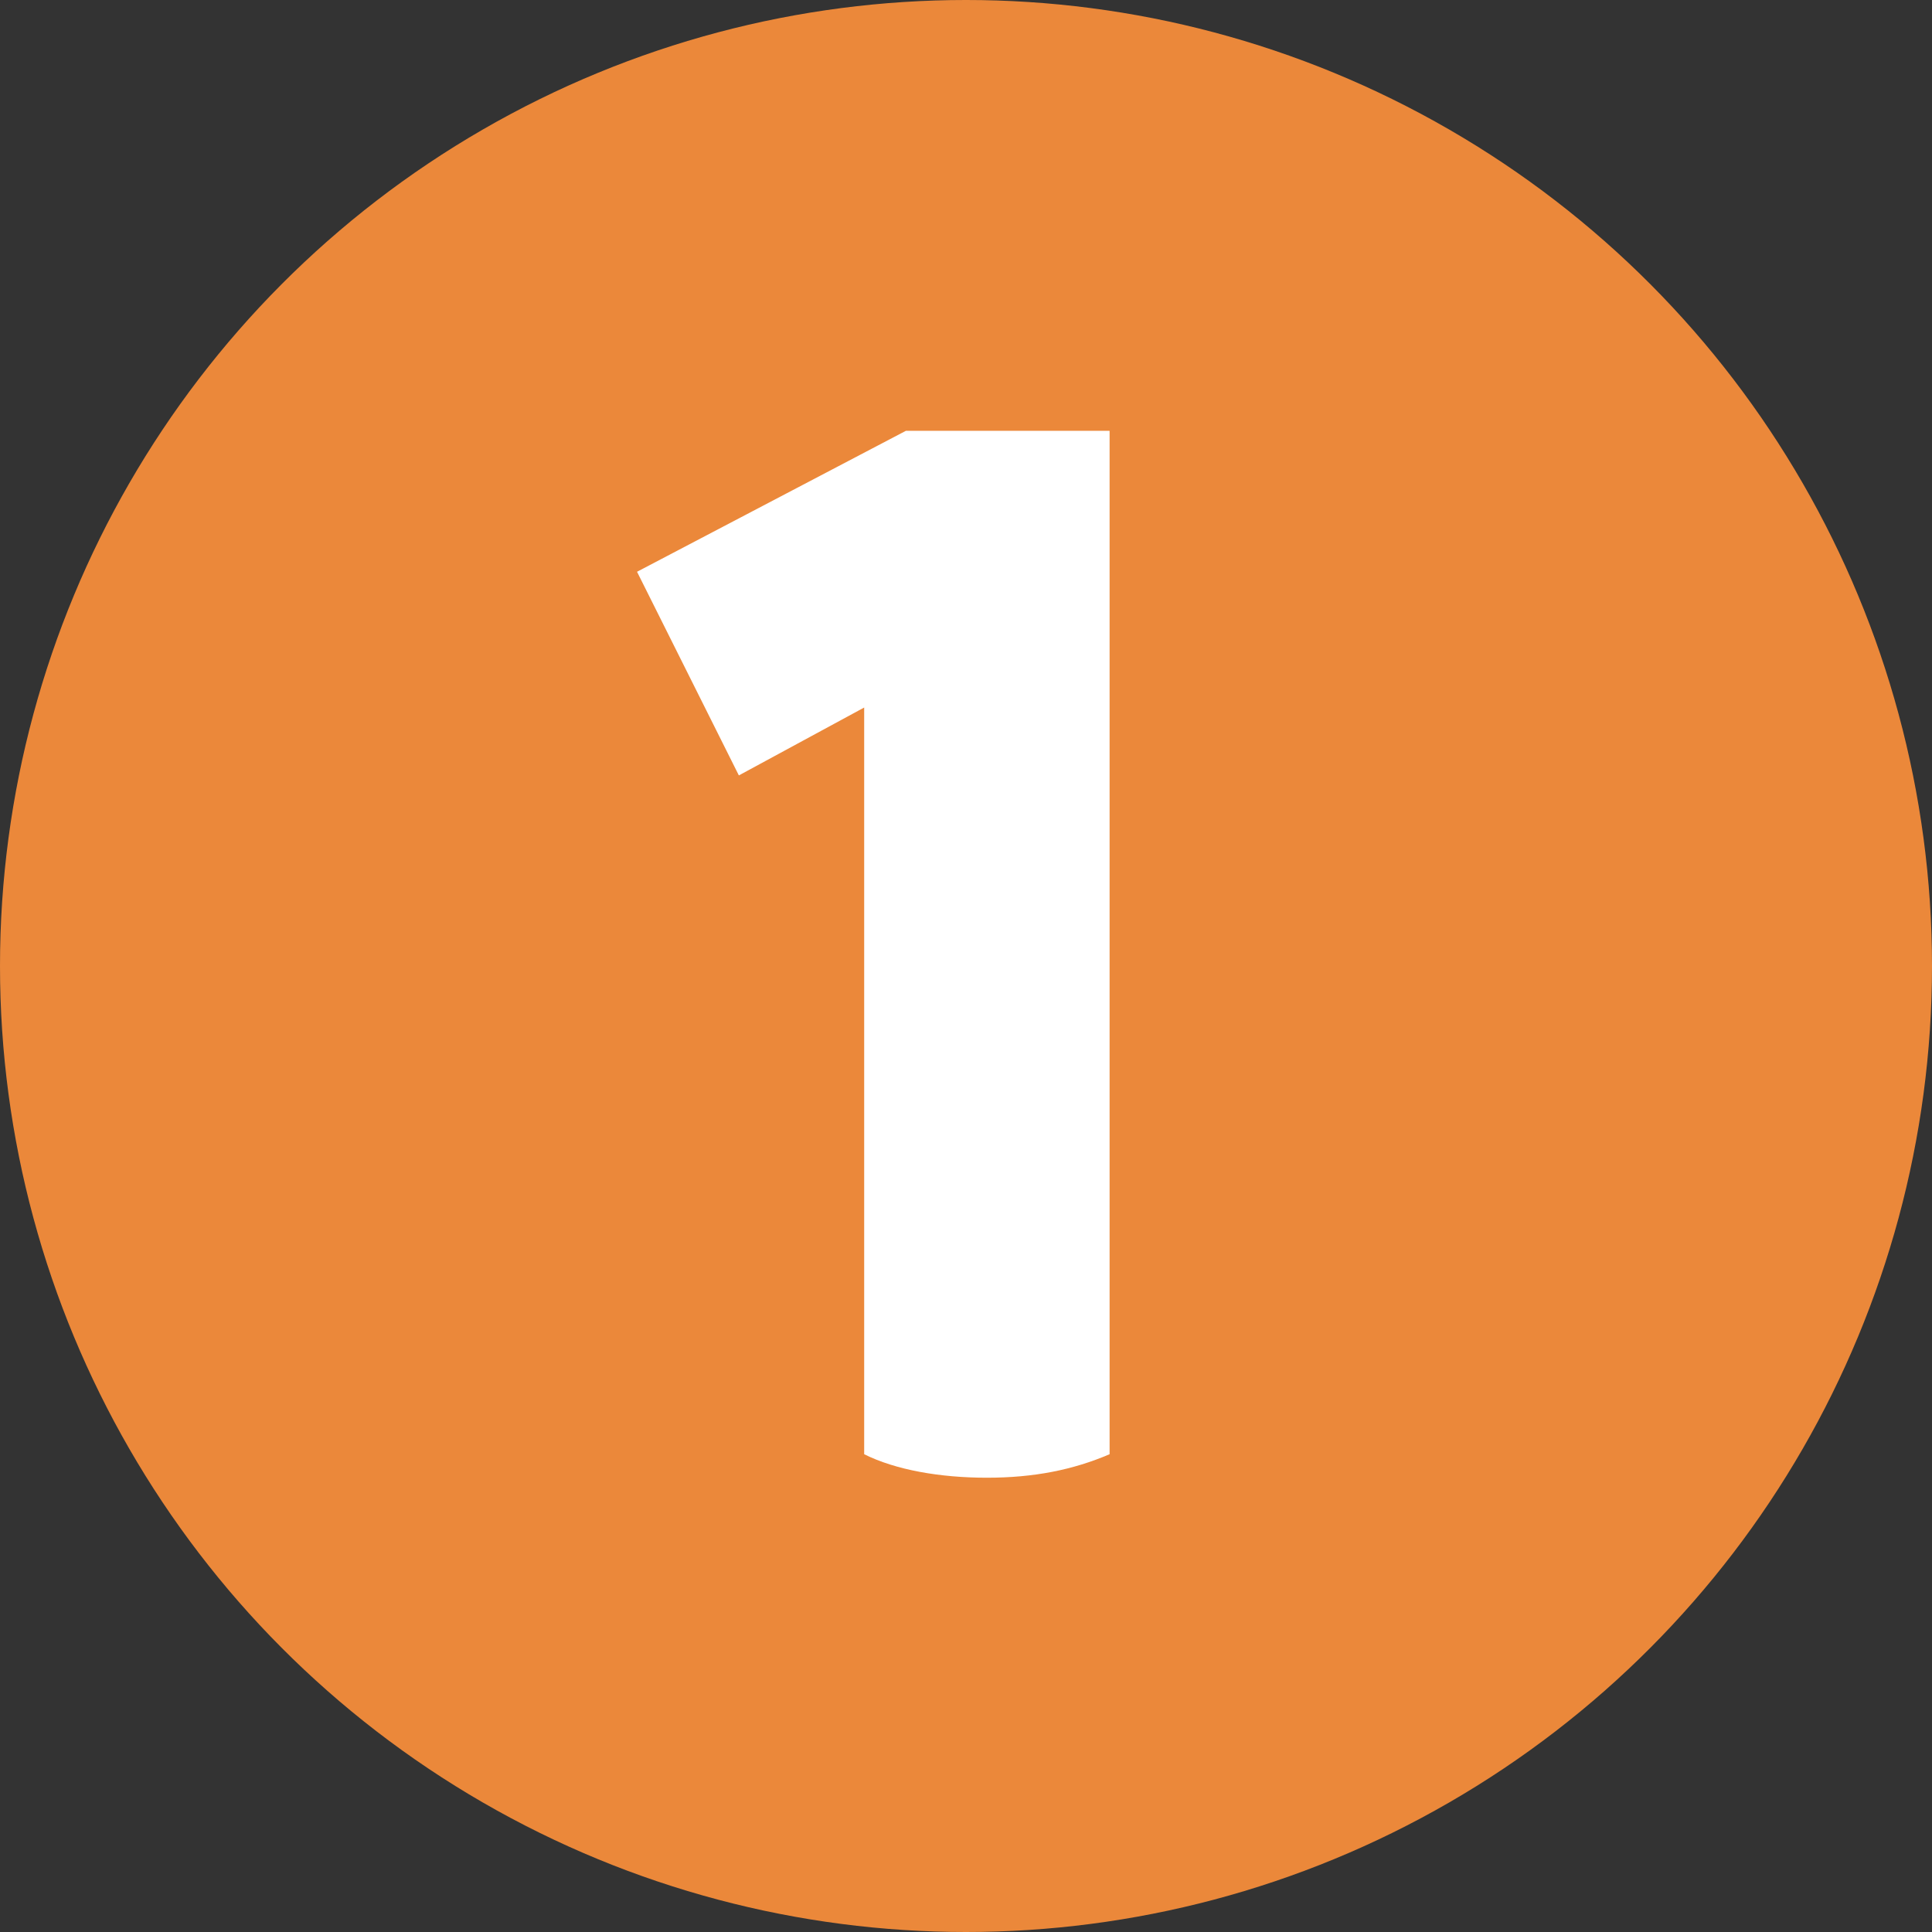 <?xml version="1.0" encoding="UTF-8"?>
<svg xmlns="http://www.w3.org/2000/svg" version="1.1" viewBox="0 0 74 74">
  <rect x="0" y="0" width="74" height="74" fill="#333333" stroke="none"/>
  <!-- Generator: Adobe Illustrator 29.0.1, SVG Export Plug-In . SVG Version: 2.1.0 Build 192)  -->
  <defs>
    <style>
      .st0 {
        fill: #eb883a;
      }

      .st1 {
        fill: #fff;
      }
    </style>
  </defs>
  <g id="bg">
    <circle class="st0" cx="37" cy="37" r="37"/>
  </g>
  <g id="_レイヤー_1" data-name="レイヤー_1">
    <path class="st1" d="M42.5,16.6v39.1c-1.4.6-2.9.9-4.7.9s-3.5-.3-4.7-.9v-28.6l-4.8,2.6-3.9-7.8,10.3-5.4h7.8Z"/>
  </g>
</svg>